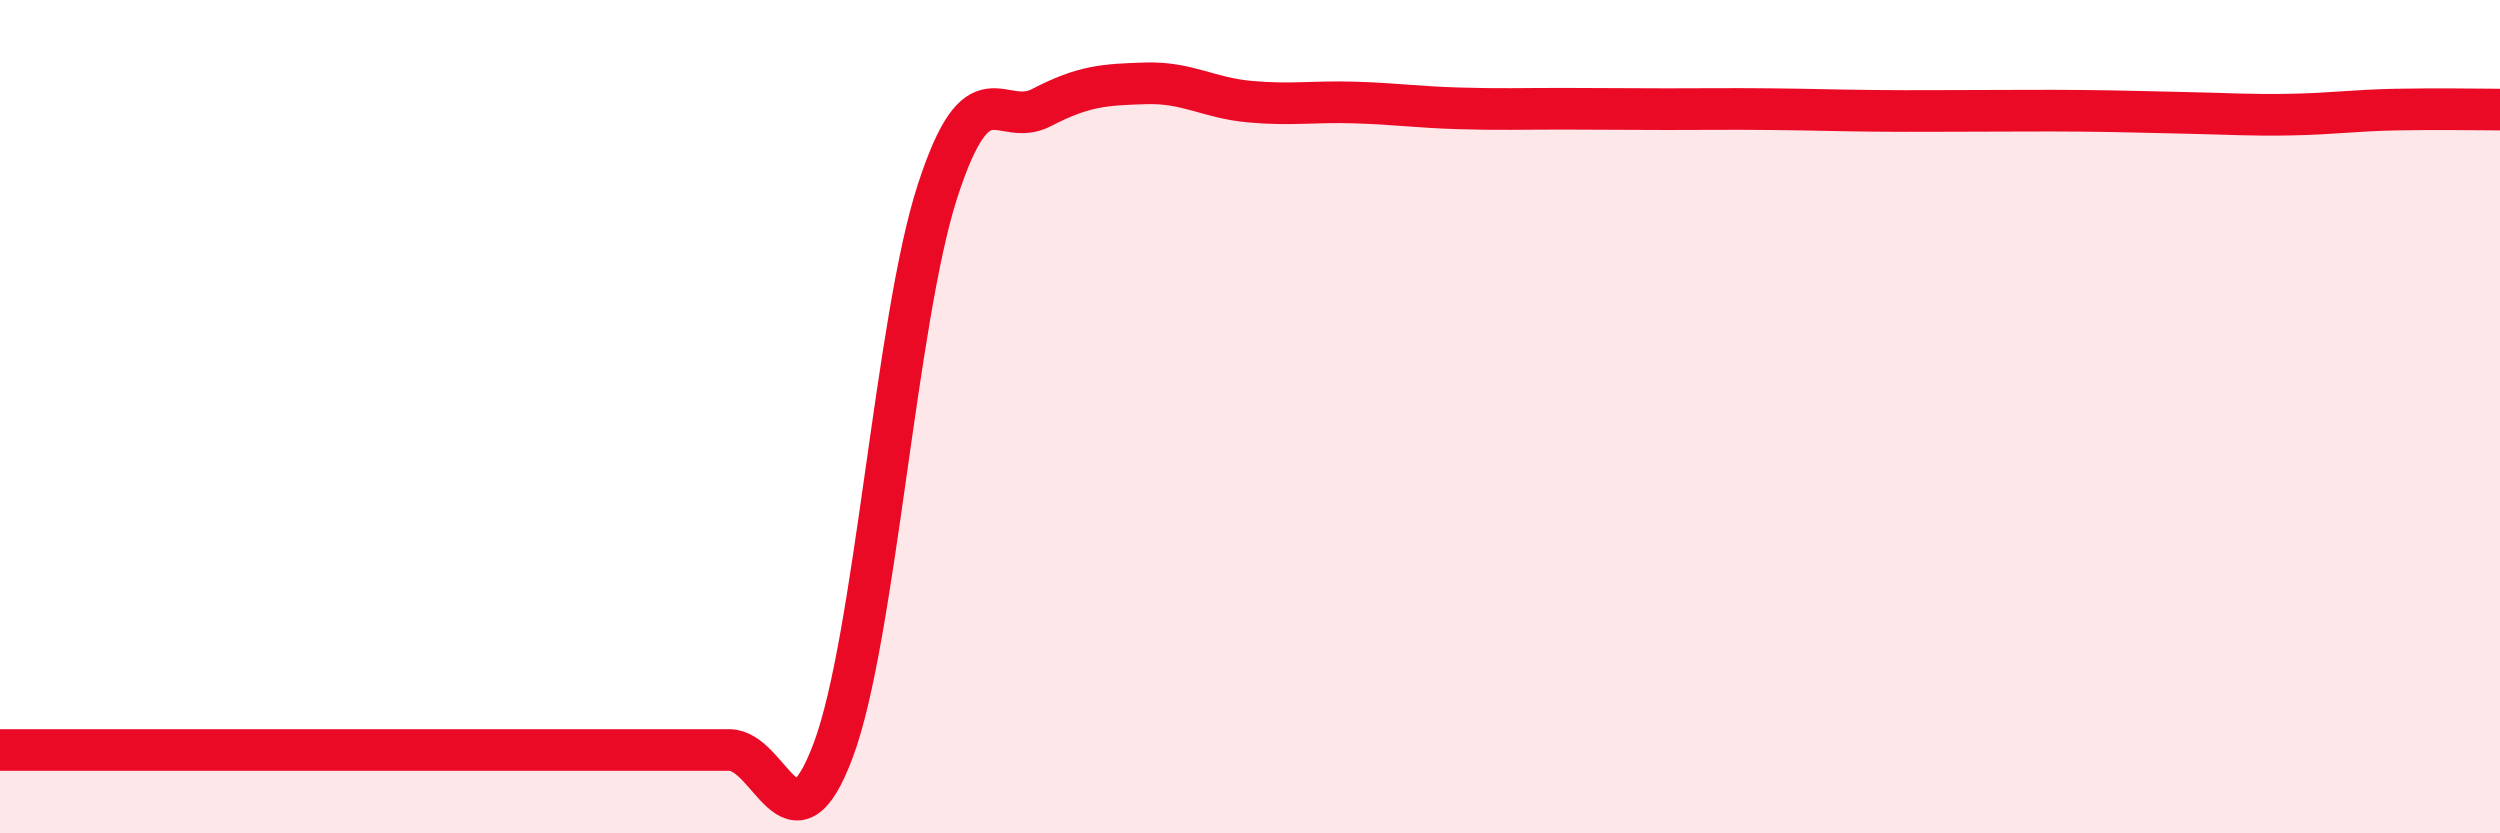 
    <svg width="60" height="20" viewBox="0 0 60 20" xmlns="http://www.w3.org/2000/svg">
      <path
        d="M 0,18 C 0.5,18 1.5,18 2.5,18 C 3.5,18 4,18 5,18 C 6,18 6.5,18 7.5,18 C 8.5,18 9,18 10,18 C 11,18 11.5,18 12.5,18 C 13.5,18 14,18 15,18 C 16,18 16.5,18 17.5,18 C 18.5,18 19,20.68 20,18 C 21,15.32 21.5,7.67 22.5,4.59 C 23.5,1.51 24,3.1 25,2.58 C 26,2.06 26.5,2.03 27.5,2 C 28.5,1.97 29,2.35 30,2.44 C 31,2.53 31.5,2.43 32.5,2.46 C 33.5,2.49 34,2.57 35,2.6 C 36,2.63 36.5,2.61 37.5,2.61 C 38.5,2.61 39,2.62 40,2.62 C 41,2.62 41.5,2.61 42.5,2.62 C 43.5,2.63 44,2.65 45,2.66 C 46,2.67 46.5,2.66 47.5,2.66 C 48.5,2.66 49,2.65 50,2.66 C 51,2.67 51.5,2.69 52.5,2.71 C 53.5,2.73 54,2.77 55,2.75 C 56,2.73 56.5,2.65 57.5,2.63 C 58.5,2.61 59.5,2.63 60,2.63L60 20L0 20Z"
        fill="#EB0A25"
        opacity="0.1"
        stroke-linecap="round"
        stroke-linejoin="round"
      />
      <path
        d="M 0,18 C 0.5,18 1.5,18 2.5,18 C 3.5,18 4,18 5,18 C 6,18 6.5,18 7.5,18 C 8.5,18 9,18 10,18 C 11,18 11.5,18 12.5,18 C 13.5,18 14,18 15,18 C 16,18 16.5,18 17.5,18 C 18.5,18 19,20.68 20,18 C 21,15.32 21.5,7.67 22.5,4.59 C 23.5,1.51 24,3.1 25,2.58 C 26,2.06 26.5,2.03 27.5,2 C 28.5,1.97 29,2.35 30,2.44 C 31,2.53 31.5,2.43 32.5,2.46 C 33.5,2.49 34,2.57 35,2.6 C 36,2.63 36.5,2.61 37.5,2.61 C 38.5,2.61 39,2.62 40,2.62 C 41,2.62 41.5,2.61 42.5,2.62 C 43.5,2.63 44,2.65 45,2.66 C 46,2.67 46.5,2.66 47.5,2.66 C 48.5,2.66 49,2.65 50,2.66 C 51,2.67 51.5,2.69 52.5,2.71 C 53.5,2.73 54,2.77 55,2.75 C 56,2.73 56.5,2.65 57.5,2.63 C 58.5,2.61 59.5,2.63 60,2.63"
        stroke="#EB0A25"
        stroke-width="1"
        fill="none"
        stroke-linecap="round"
        stroke-linejoin="round"
      />
    </svg>
  